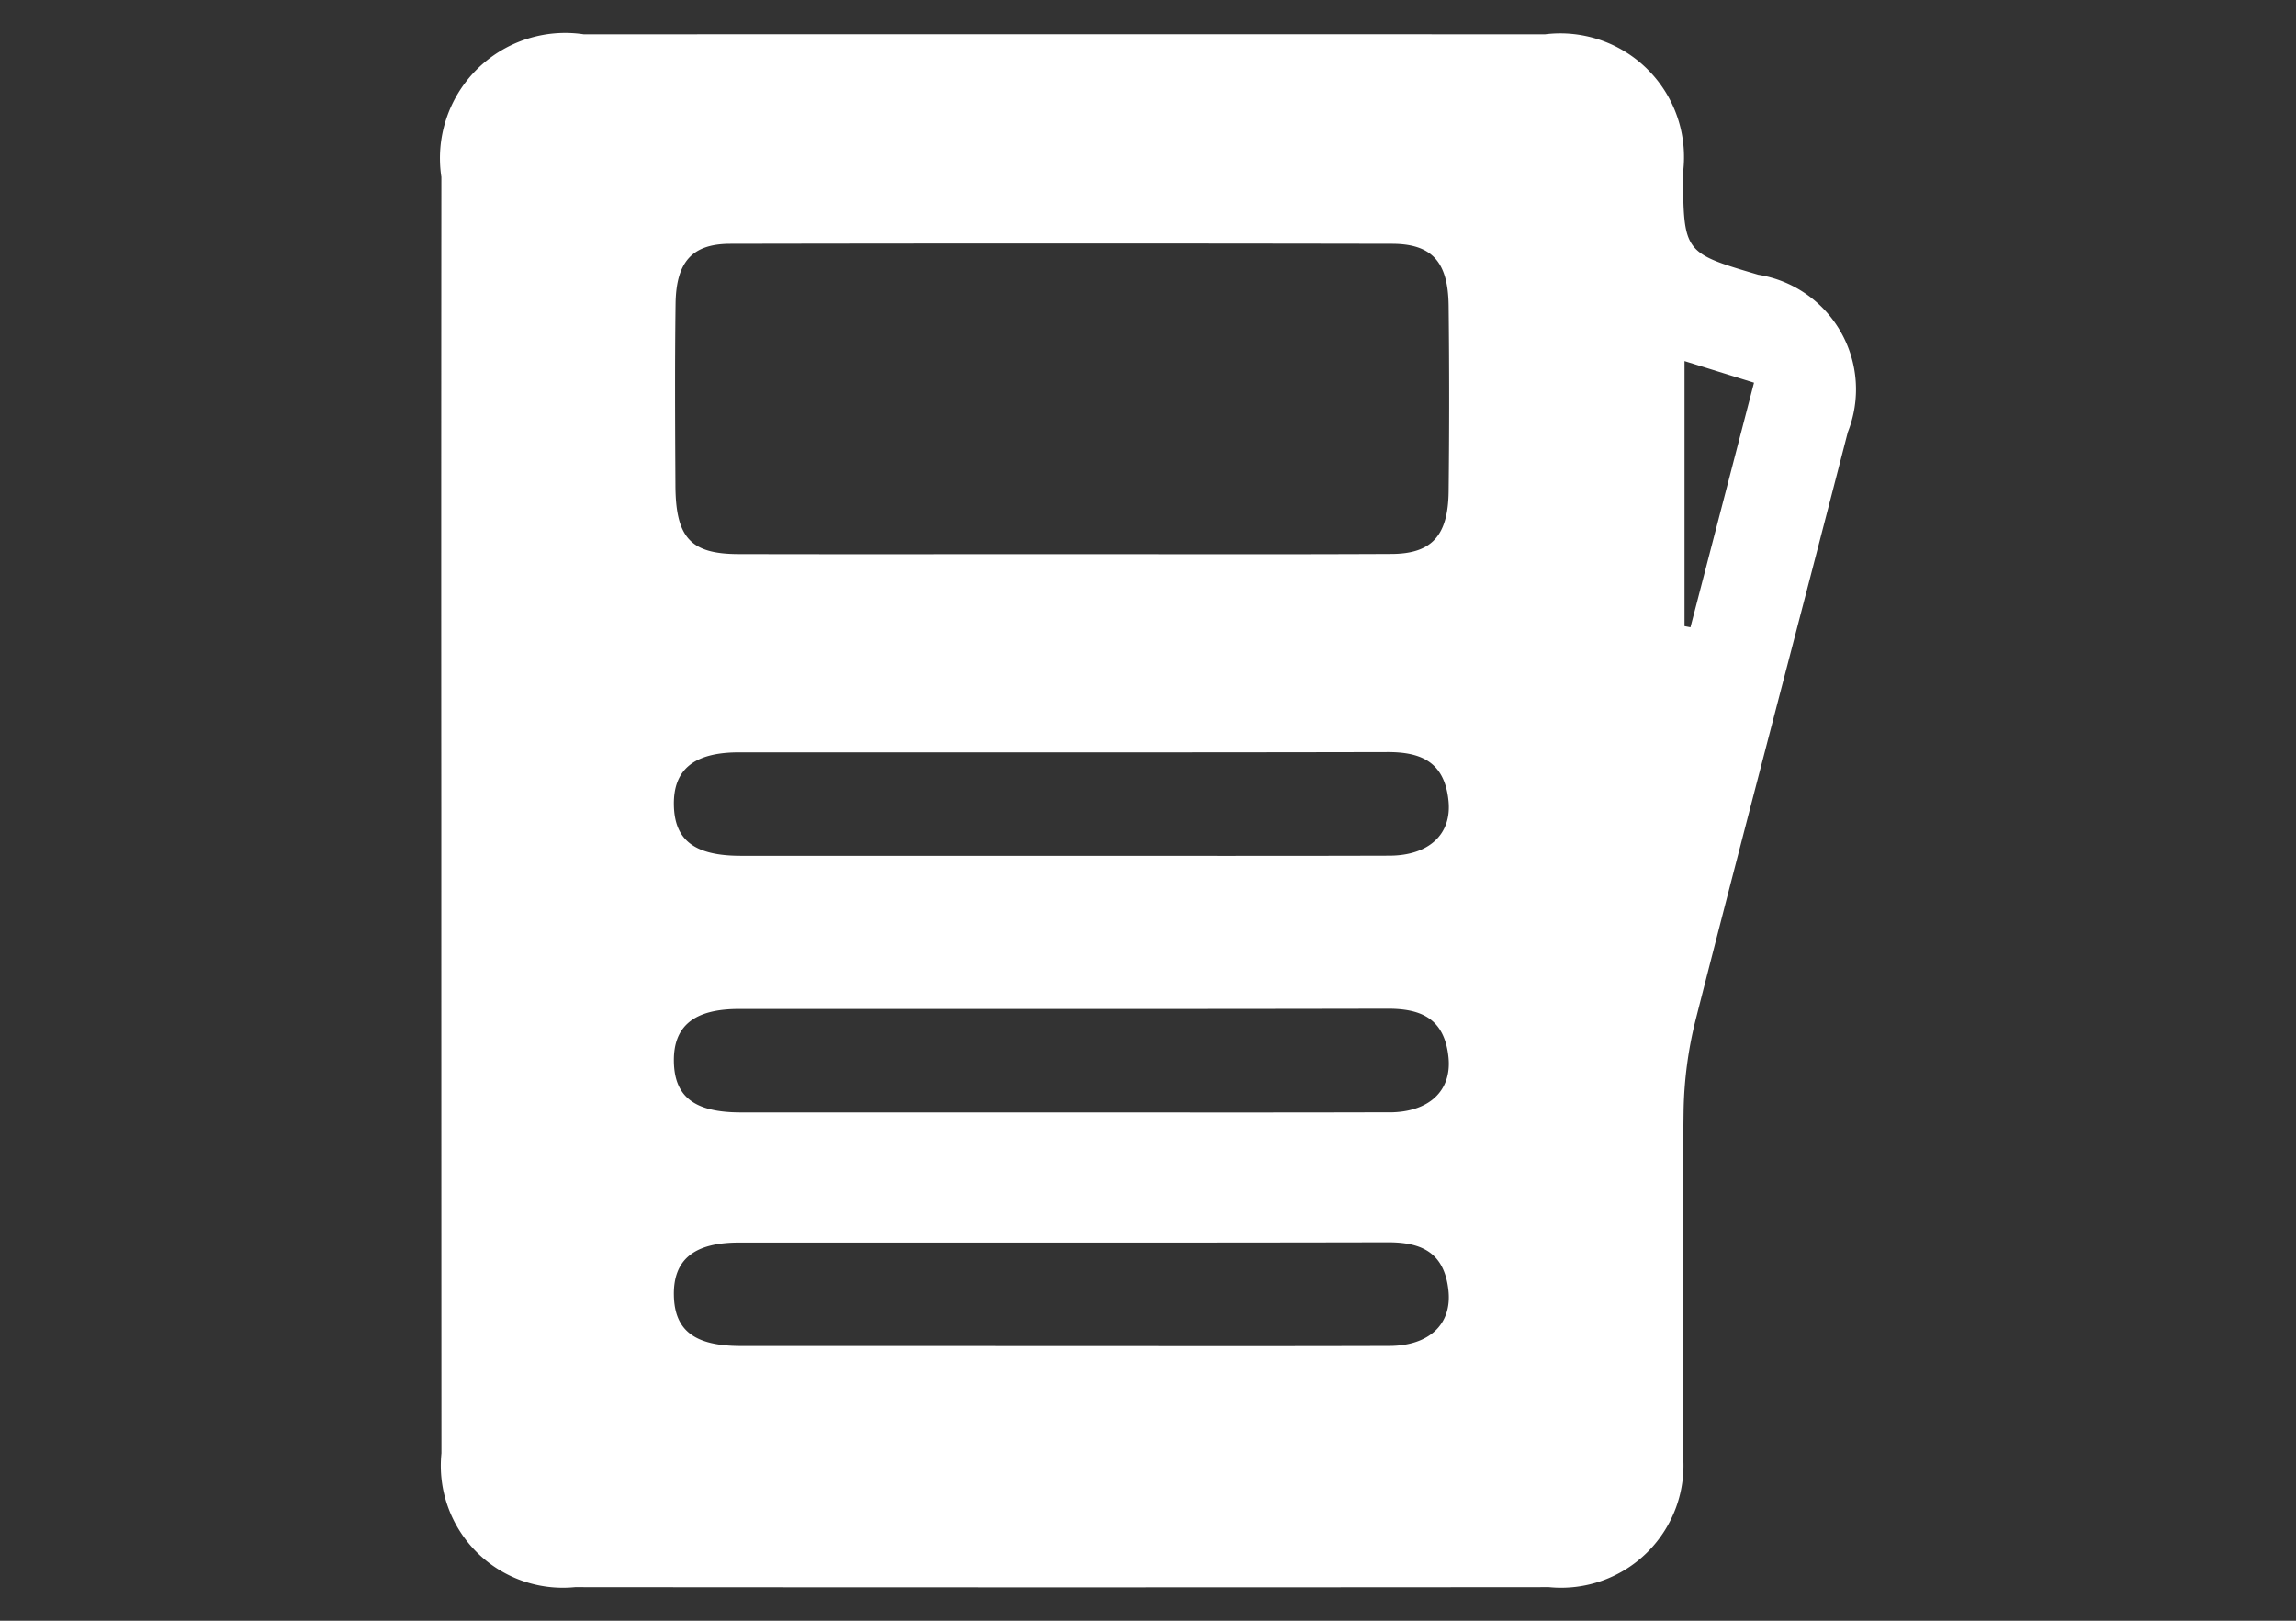 <svg id="Layer_1" data-name="Layer 1" xmlns="http://www.w3.org/2000/svg" width="34" height="24" viewBox="0 0 34 24"><rect x="0" y="0" width="34" height="24" fill="#333333" stroke="none"/><defs><style>.cls-1{fill:#fff;}</style></defs><path class="cls-1" d="M26.036,4.068c-1.106-.326-1.106-.326-1.113-1.512A1.832,1.832,0,0,0,22.877.508q-7.115-.003-14.23,0A1.855,1.855,0,0,0,6.536,2.621q-.004,4.693-.001,9.386,0,4.757.002,9.513a1.808,1.808,0,0,0,1.979,1.983q7.211.006,14.421,0a1.812,1.812,0,0,0,1.984-1.98c.007-1.681-.011-3.363.01-5.044A5.93,5.93,0,0,1,25.11,15.1c.74-2.903,1.506-5.799,2.253-8.7a1.719,1.719,0,0,0-1.328-2.332ZM10.968,19.932c-.681-.001-.979-.229-.989-.75-.01-.527.297-.781.958-.782,3.203-.001,6.405.003,9.608-.004.472-.001.845.125.905.721.05.498-.293.812-.874.814-1.64.005-3.279.002-4.918.002Q13.313,19.932,10.968,19.932ZM21.452,4.529q.016,1.373,0,2.747c-.007.655-.249.924-.843.927-1.622.008-3.245.003-4.867.003-1.603,0-3.207.003-4.81-.001-.707-.002-.927-.244-.93-1.021-.005-.894-.01-1.788.002-2.683.008-.624.245-.89.81-.891q4.896-.009,9.792,0C21.203,3.609,21.445,3.874,21.452,4.529Zm-.876,8.142c-1.64.005-3.279.002-4.918.002h-4.69c-.681-.001-.979-.229-.989-.75-.01-.527.297-.781.958-.782,3.203-.001,6.405.003,9.608-.004.472-.001.845.125.905.721C21.501,12.355,21.158,12.669,20.576,12.671Zm0,3.8c-1.64.005-3.279.002-4.918.002h-4.69c-.681-.001-.979-.229-.989-.75-.01-.527.297-.781.958-.782,3.203-.001,6.405.003,9.608-.004.472-.001.845.125.905.721.05.498-.292.812-.874.814Zm4.457-7.182-.088-.017V5.347l1.029.32Z"/></svg>